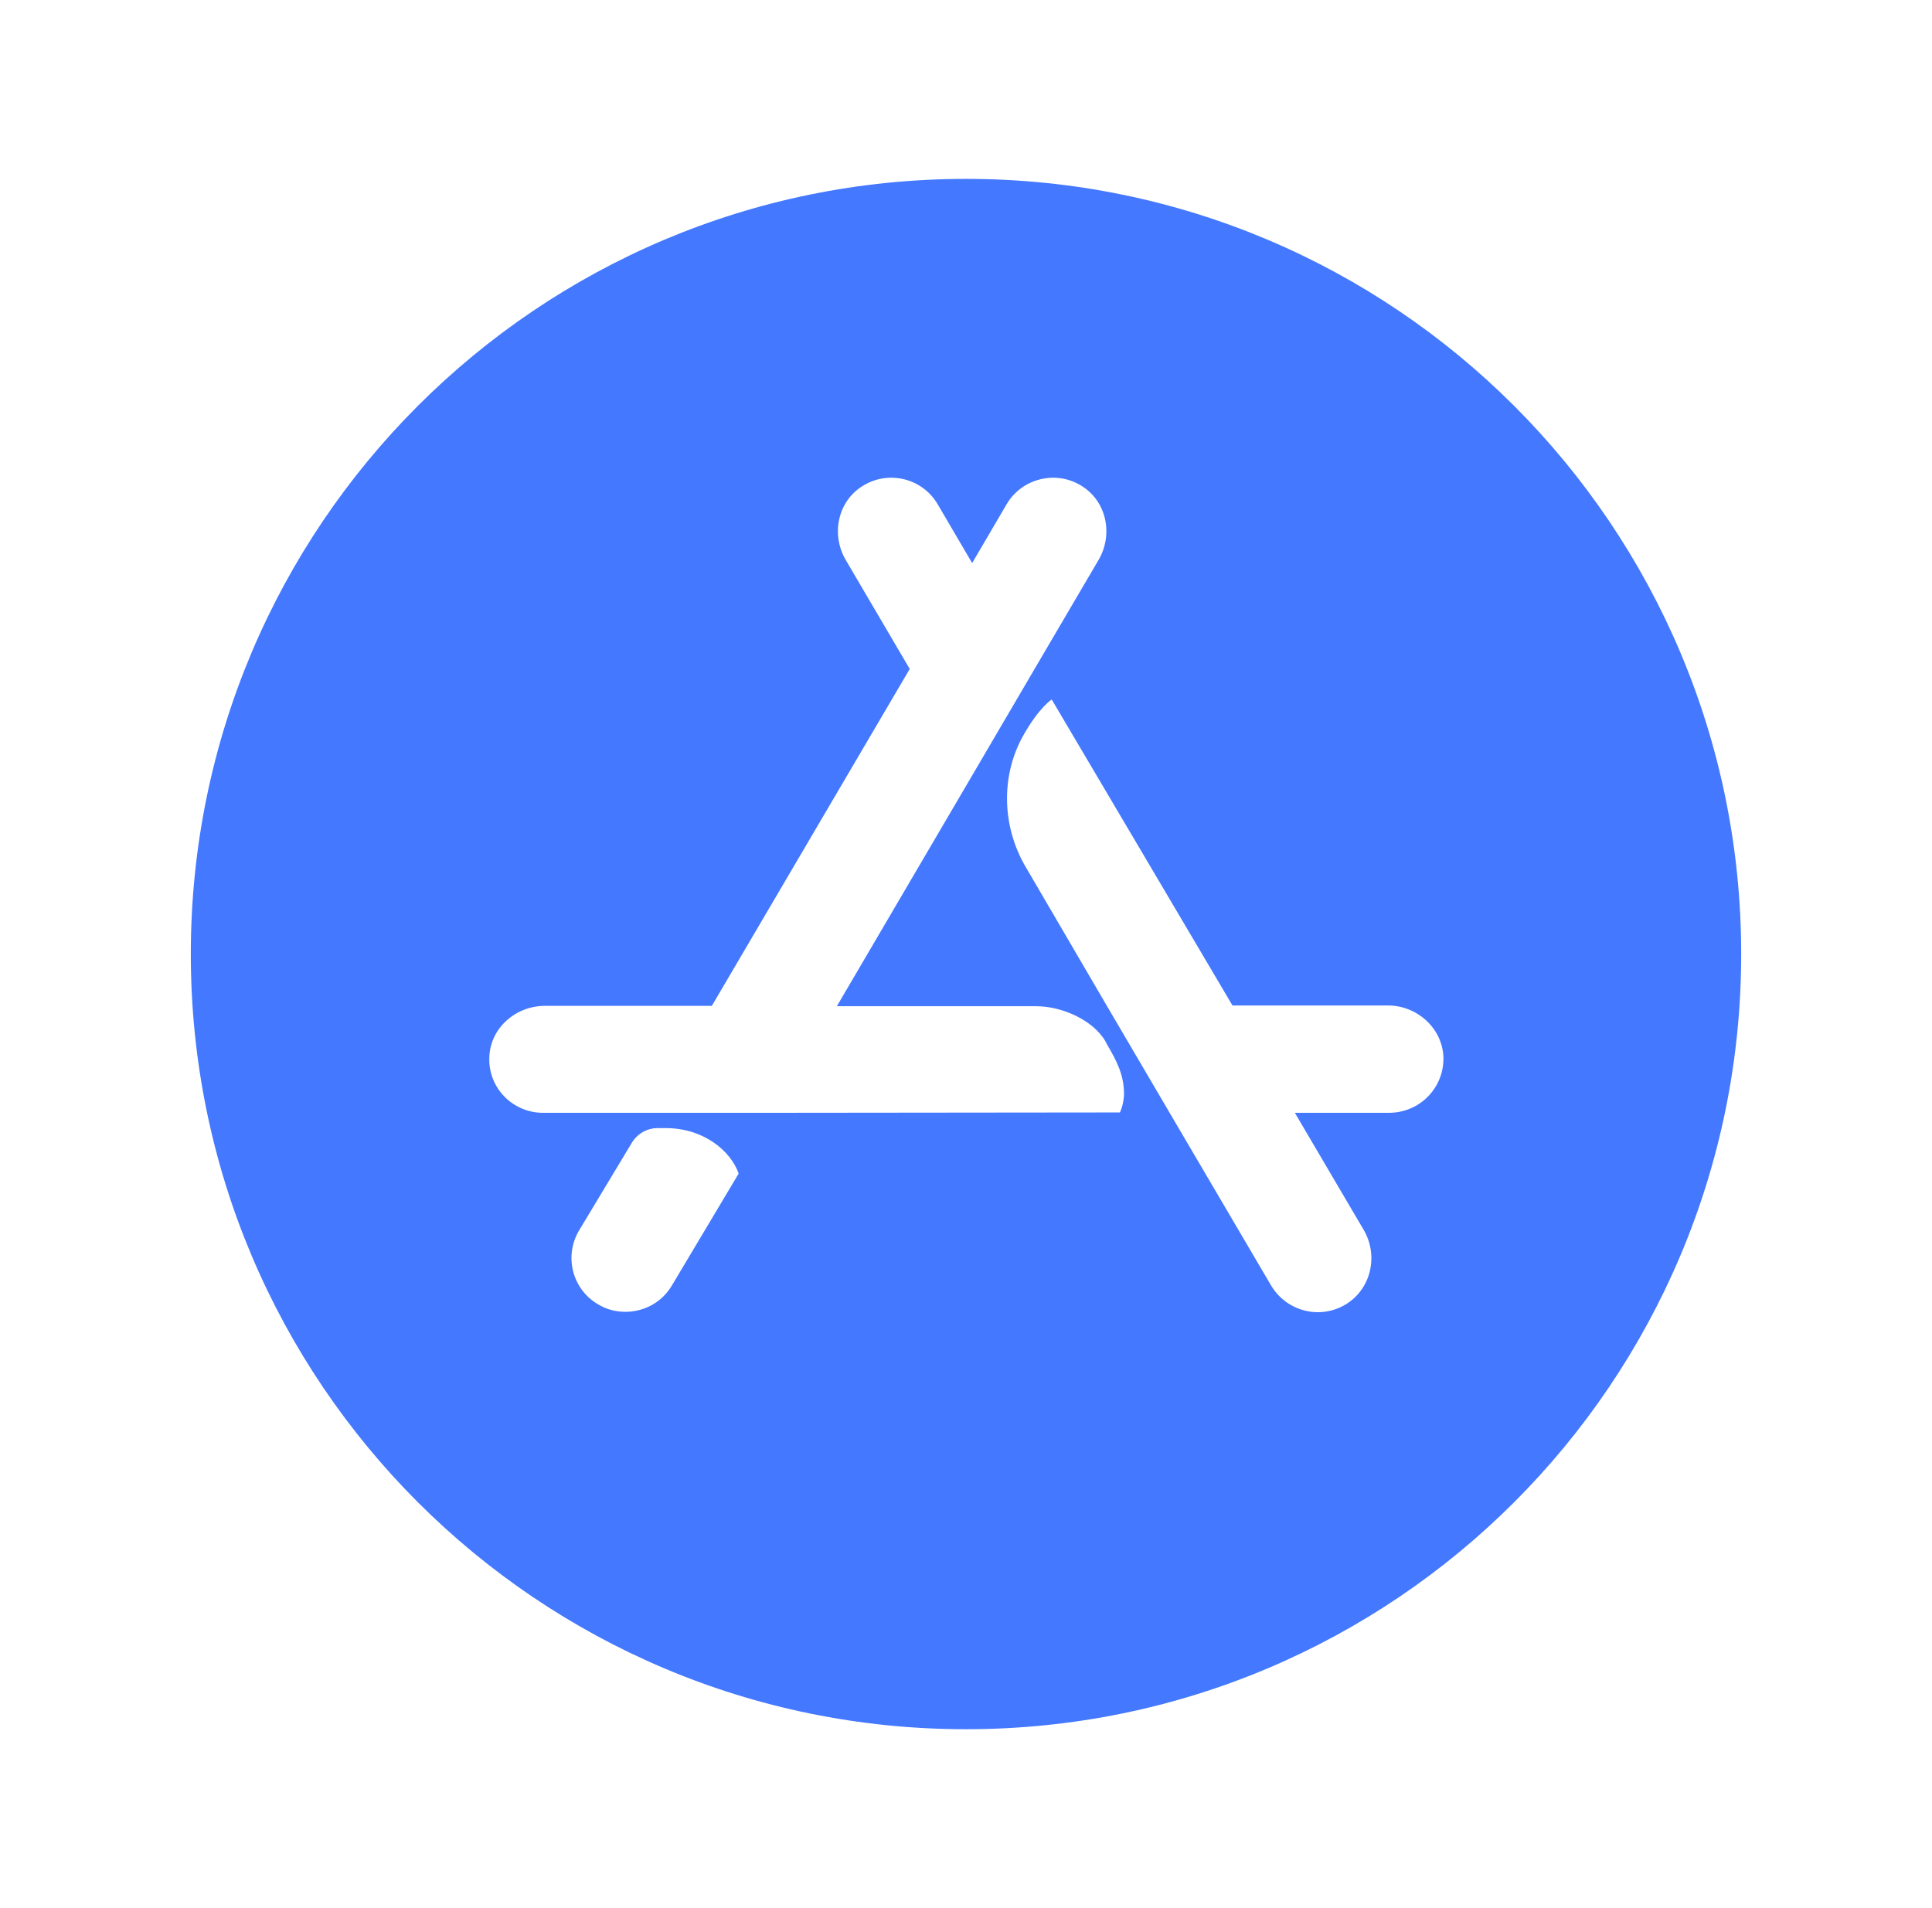 <svg width="81" height="80" viewBox="0 0 81 80" fill="none" xmlns="http://www.w3.org/2000/svg">
<path d="M40.5 7.5C22.547 7.5 8 22.047 8 40C8 57.953 22.547 72.5 40.5 72.5C58.453 72.5 73 57.953 73 40C73 22.047 58.453 7.5 40.5 7.5ZM28.172 53.891C27.75 54.609 27 55 26.219 55C25.828 55 25.438 54.906 25.078 54.688C24 54.062 23.641 52.688 24.266 51.609L26.484 47.922C26.719 47.531 27.125 47.297 27.578 47.297H27.906C29.516 47.297 30.641 48.266 30.969 49.203L28.172 53.891ZM46.953 46.641L32.422 46.656H22.766C21.484 46.656 20.453 45.594 20.516 44.312C20.562 43.094 21.625 42.172 22.844 42.172H29.844L38.141 28.047L35.453 23.469C34.844 22.422 35.109 21.047 36.141 20.391C37.234 19.688 38.672 20.047 39.312 21.141L40.75 23.594H40.766L42.203 21.141C42.844 20.047 44.297 19.688 45.375 20.391C46.406 21.047 46.672 22.422 46.062 23.469L43.375 28.047L40.766 32.5L35.094 42.172V42.188H43.453C44.5 42.188 45.812 42.75 46.344 43.656L46.391 43.75C46.859 44.547 47.125 45.094 47.125 45.891C47.109 46.328 46.953 46.641 46.953 46.641ZM58.234 46.656H54.297V46.672L57.172 51.562C57.797 52.625 57.5 54.031 56.422 54.688C56.062 54.906 55.656 55.016 55.25 55.016C54.469 55.016 53.719 54.609 53.297 53.906L49.047 46.672L46.406 42.172L43 36.344C42 34.641 41.953 32.516 42.906 30.828C43.578 29.641 44.094 29.328 44.094 29.328L51.672 42.156H58.188C59.406 42.156 60.453 43.094 60.516 44.297C60.562 45.594 59.531 46.656 58.234 46.656Z" fill="#4378FF"/>
</svg>

